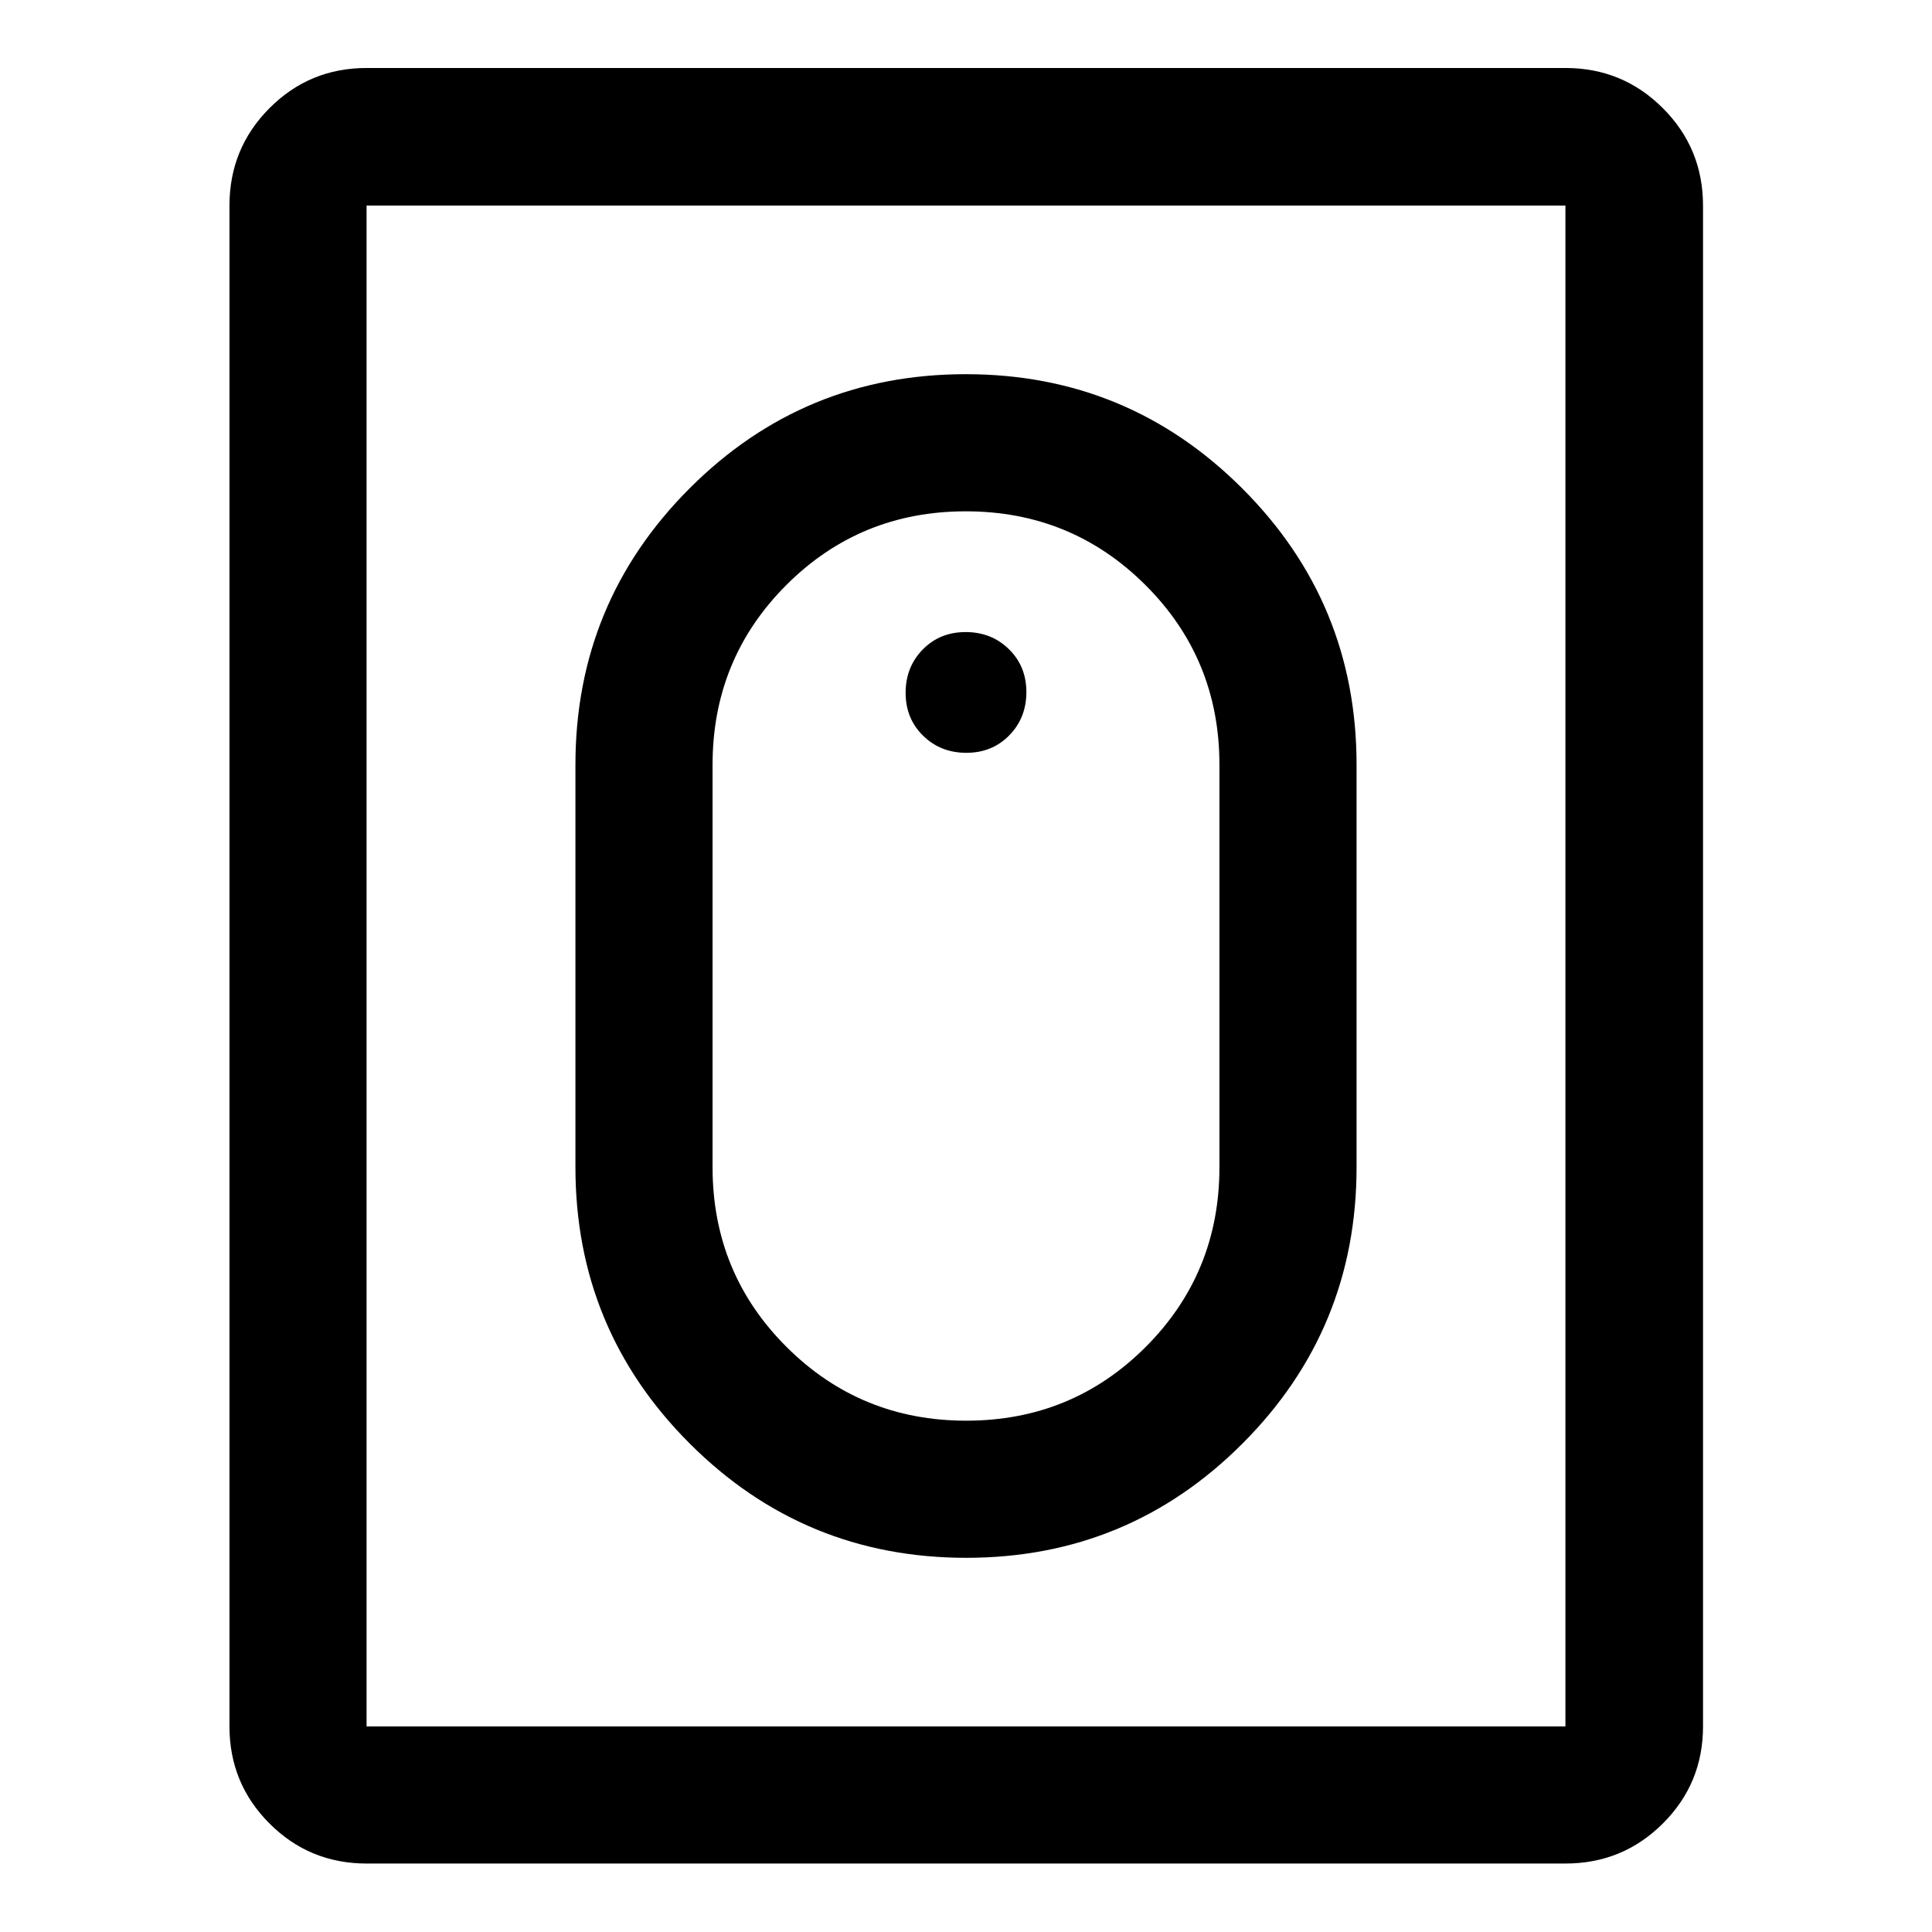 <svg xmlns="http://www.w3.org/2000/svg" width="48" height="48" viewBox="0 -960 960 960"><path d="M480.11-185.93q80.58 0 137.27-56.77 56.69-56.76 56.69-137.3v-200q0-80.54-56.8-137.3-56.79-56.77-137.38-56.77-80.58 0-137.27 56.77-56.69 56.76-56.69 137.3v200q0 80.54 56.8 137.3 56.79 56.77 137.38 56.77Zm.01-68.14q-52.57 0-89.31-36.66T354.07-380v-200q0-52.61 36.62-89.27 36.63-36.66 89.19-36.66 52.57 0 89.31 36.66T605.93-580v200q0 52.61-36.62 89.27-36.63 36.66-89.19 36.66Zm.06-331.86q12.82 0 21.32-8.68t8.5-21.5q0-12.82-8.68-21.32-8.67-8.5-21.5-8.5-12.82 0-21.32 8.67-8.5 8.68-8.5 21.5 0 12.83 8.68 21.33 8.67 8.5 21.5 8.5ZM182.15-34.02q-28.35 0-48.24-19.89t-19.89-48.24v-755.7q0-28.45 19.89-48.41 19.89-19.96 48.24-19.96h595.7q28.45 0 48.41 19.96 19.96 19.96 19.96 48.41v755.7q0 28.35-19.96 48.24t-48.41 19.89h-595.7Zm0-68.13h595.7v-755.7h-595.7v755.7Zm0 0v-755.7 755.7Z"/></svg>
